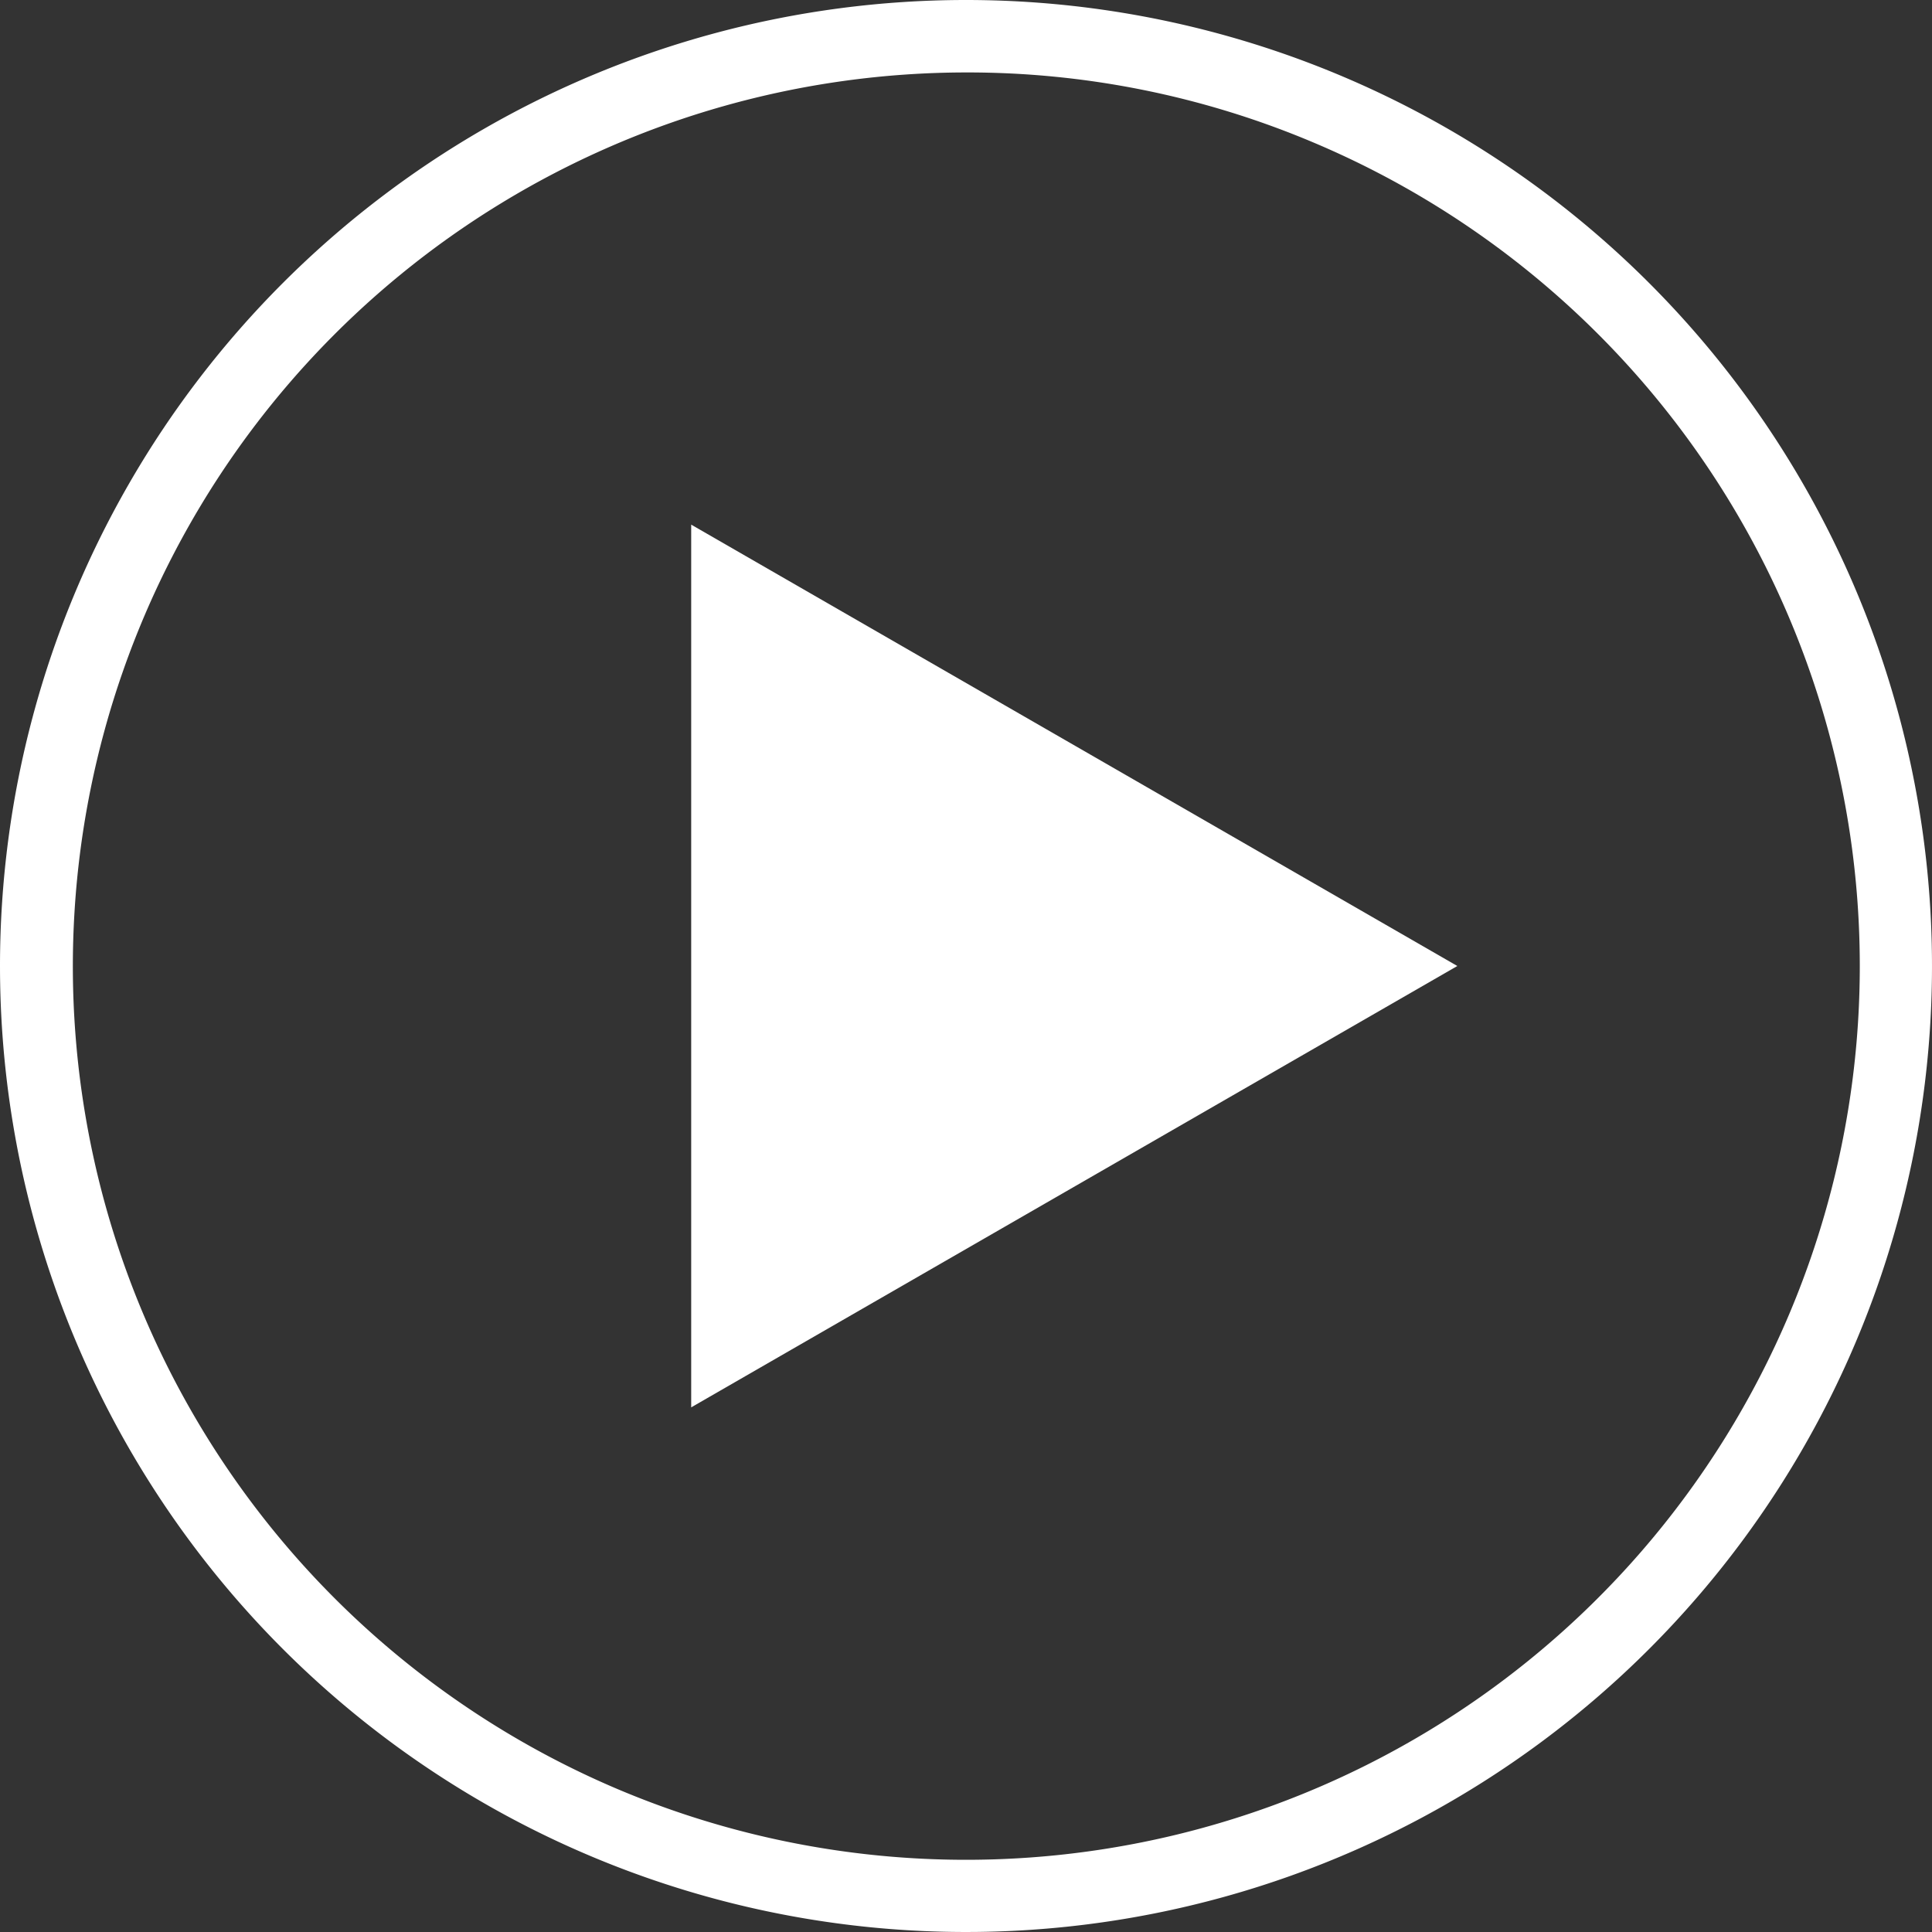 <svg xmlns="http://www.w3.org/2000/svg" width="80" height="80" viewBox="0 0 80 80">
  <rect x="0" y="0" width="80" height="80" fill="#333333" stroke="none"/>
  <g id="グループ_162" data-name="グループ 162" transform="translate(-1783 -6940)">
    <path id="楕円形_12" data-name="楕円形 12" d="M40,3A37.011,37.011,0,0,0,25.6,74.094,37.01,37.01,0,0,0,54.4,5.906,36.765,36.765,0,0,0,40,3m0-3A40,40,0,1,1,0,40,40,40,0,0,1,40,0Z" transform="translate(1783 6940)" fill="#fff"/>
    <path id="多角形_1" data-name="多角形 1" d="M18.276,0,36.552,31.724H0Z" transform="translate(1843.345 6961.724) rotate(90)" fill="#fff"/>
  </g>
</svg>

